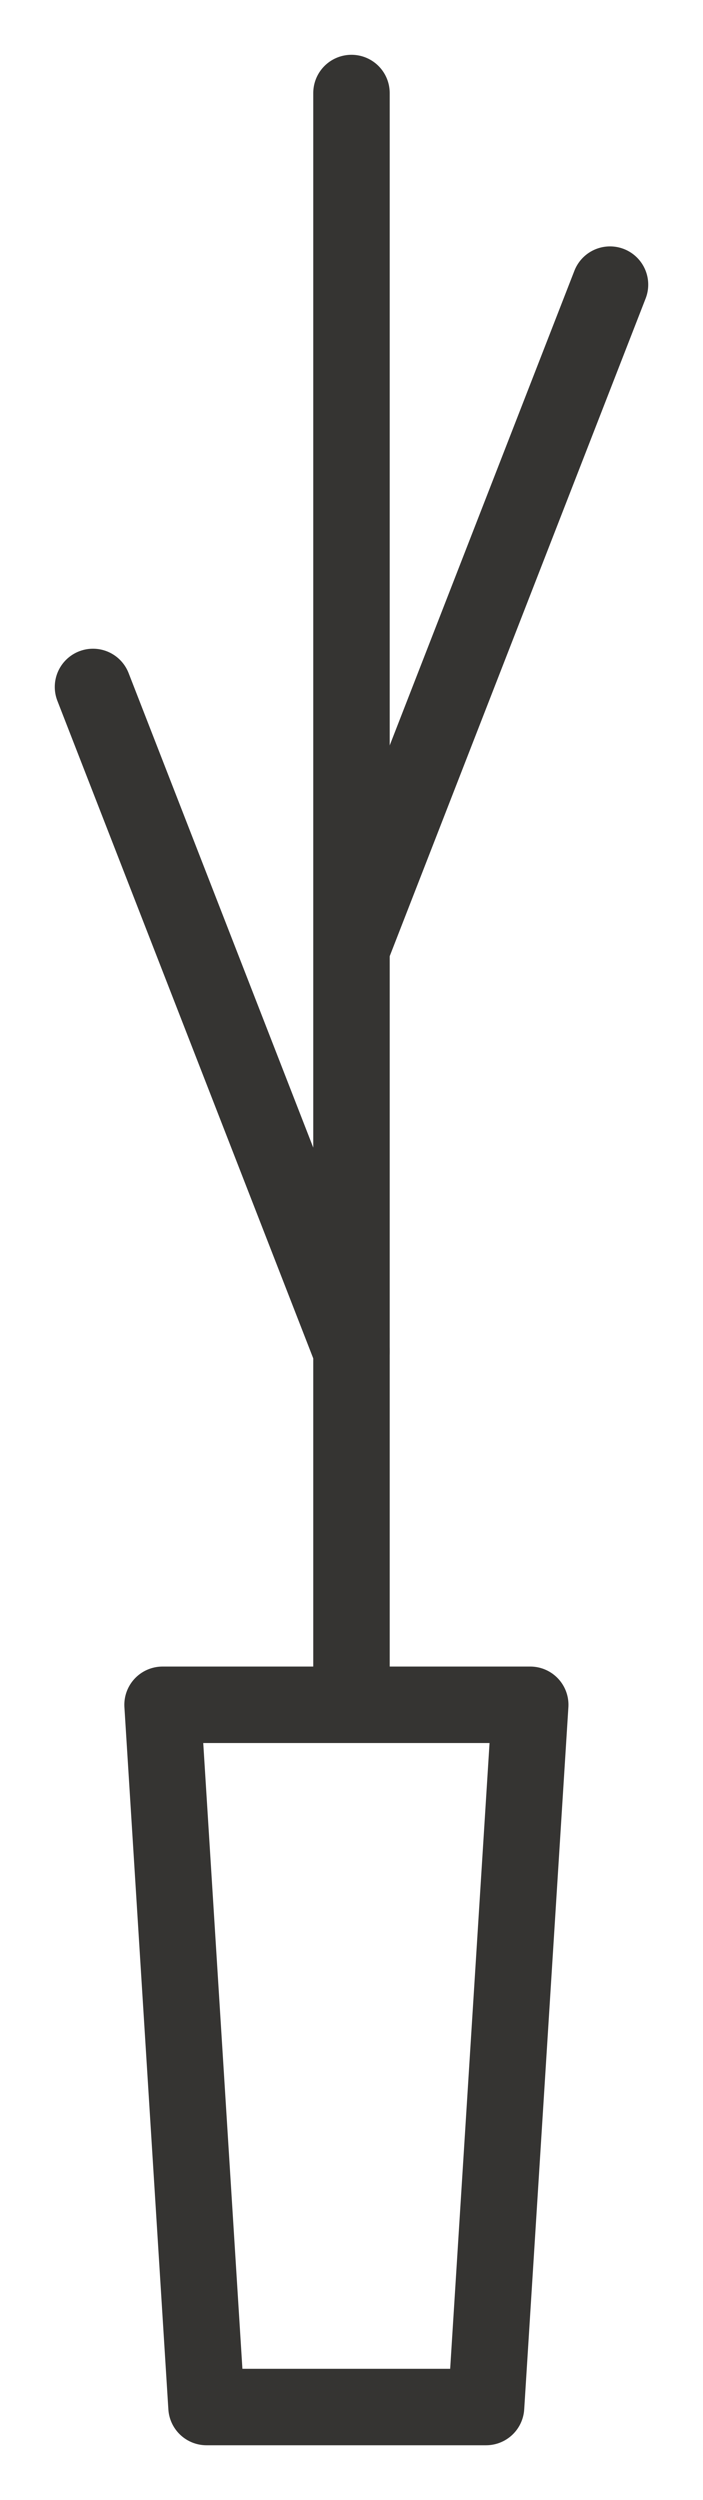 <svg xmlns="http://www.w3.org/2000/svg" xmlns:xlink="http://www.w3.org/1999/xlink" width="18.393" height="65.386" viewBox="0 0 18.393 65.386">
  <defs>
    <clipPath id="clip-path">
      <rect id="Rectángulo_1077" data-name="Rectángulo 1077" width="18.393" height="65.385" transform="translate(-2 -2)" fill="none" stroke="#353432" stroke-width="2"/>
    </clipPath>
  </defs>
  <g id="Grupo_538" data-name="Grupo 538" transform="translate(2 2)">
    <g id="Grupo_527" data-name="Grupo 527" transform="translate(0 0)" clip-path="url(#clip-path)">
      <path id="Trazado_901" data-name="Trazado 901" d="M1.95,36.862h9.62L10.414,55.228H3.1Z" transform="translate(0.303 5.724)" fill="none" stroke="#353432" stroke-linecap="round" stroke-linejoin="round" stroke-width="2"/>
      <line id="Línea_835" data-name="Línea 835" y2="42.003" transform="translate(7.196 0.433)" fill="none" stroke="#353432" stroke-linecap="round" stroke-linejoin="round" stroke-width="2"/>
      <line id="Línea_836" data-name="Línea 836" x1="6.763" y2="17.374" transform="translate(7.197 5.444)" fill="none" stroke="#353432" stroke-linecap="round" stroke-linejoin="round" stroke-width="2"/>
      <line id="Línea_837" data-name="Línea 837" x2="6.763" y2="17.374" transform="translate(0.433 15.966)" fill="none" stroke="#353432" stroke-linecap="round" stroke-linejoin="round" stroke-width="2"/>
    </g>
  </g>
</svg>
